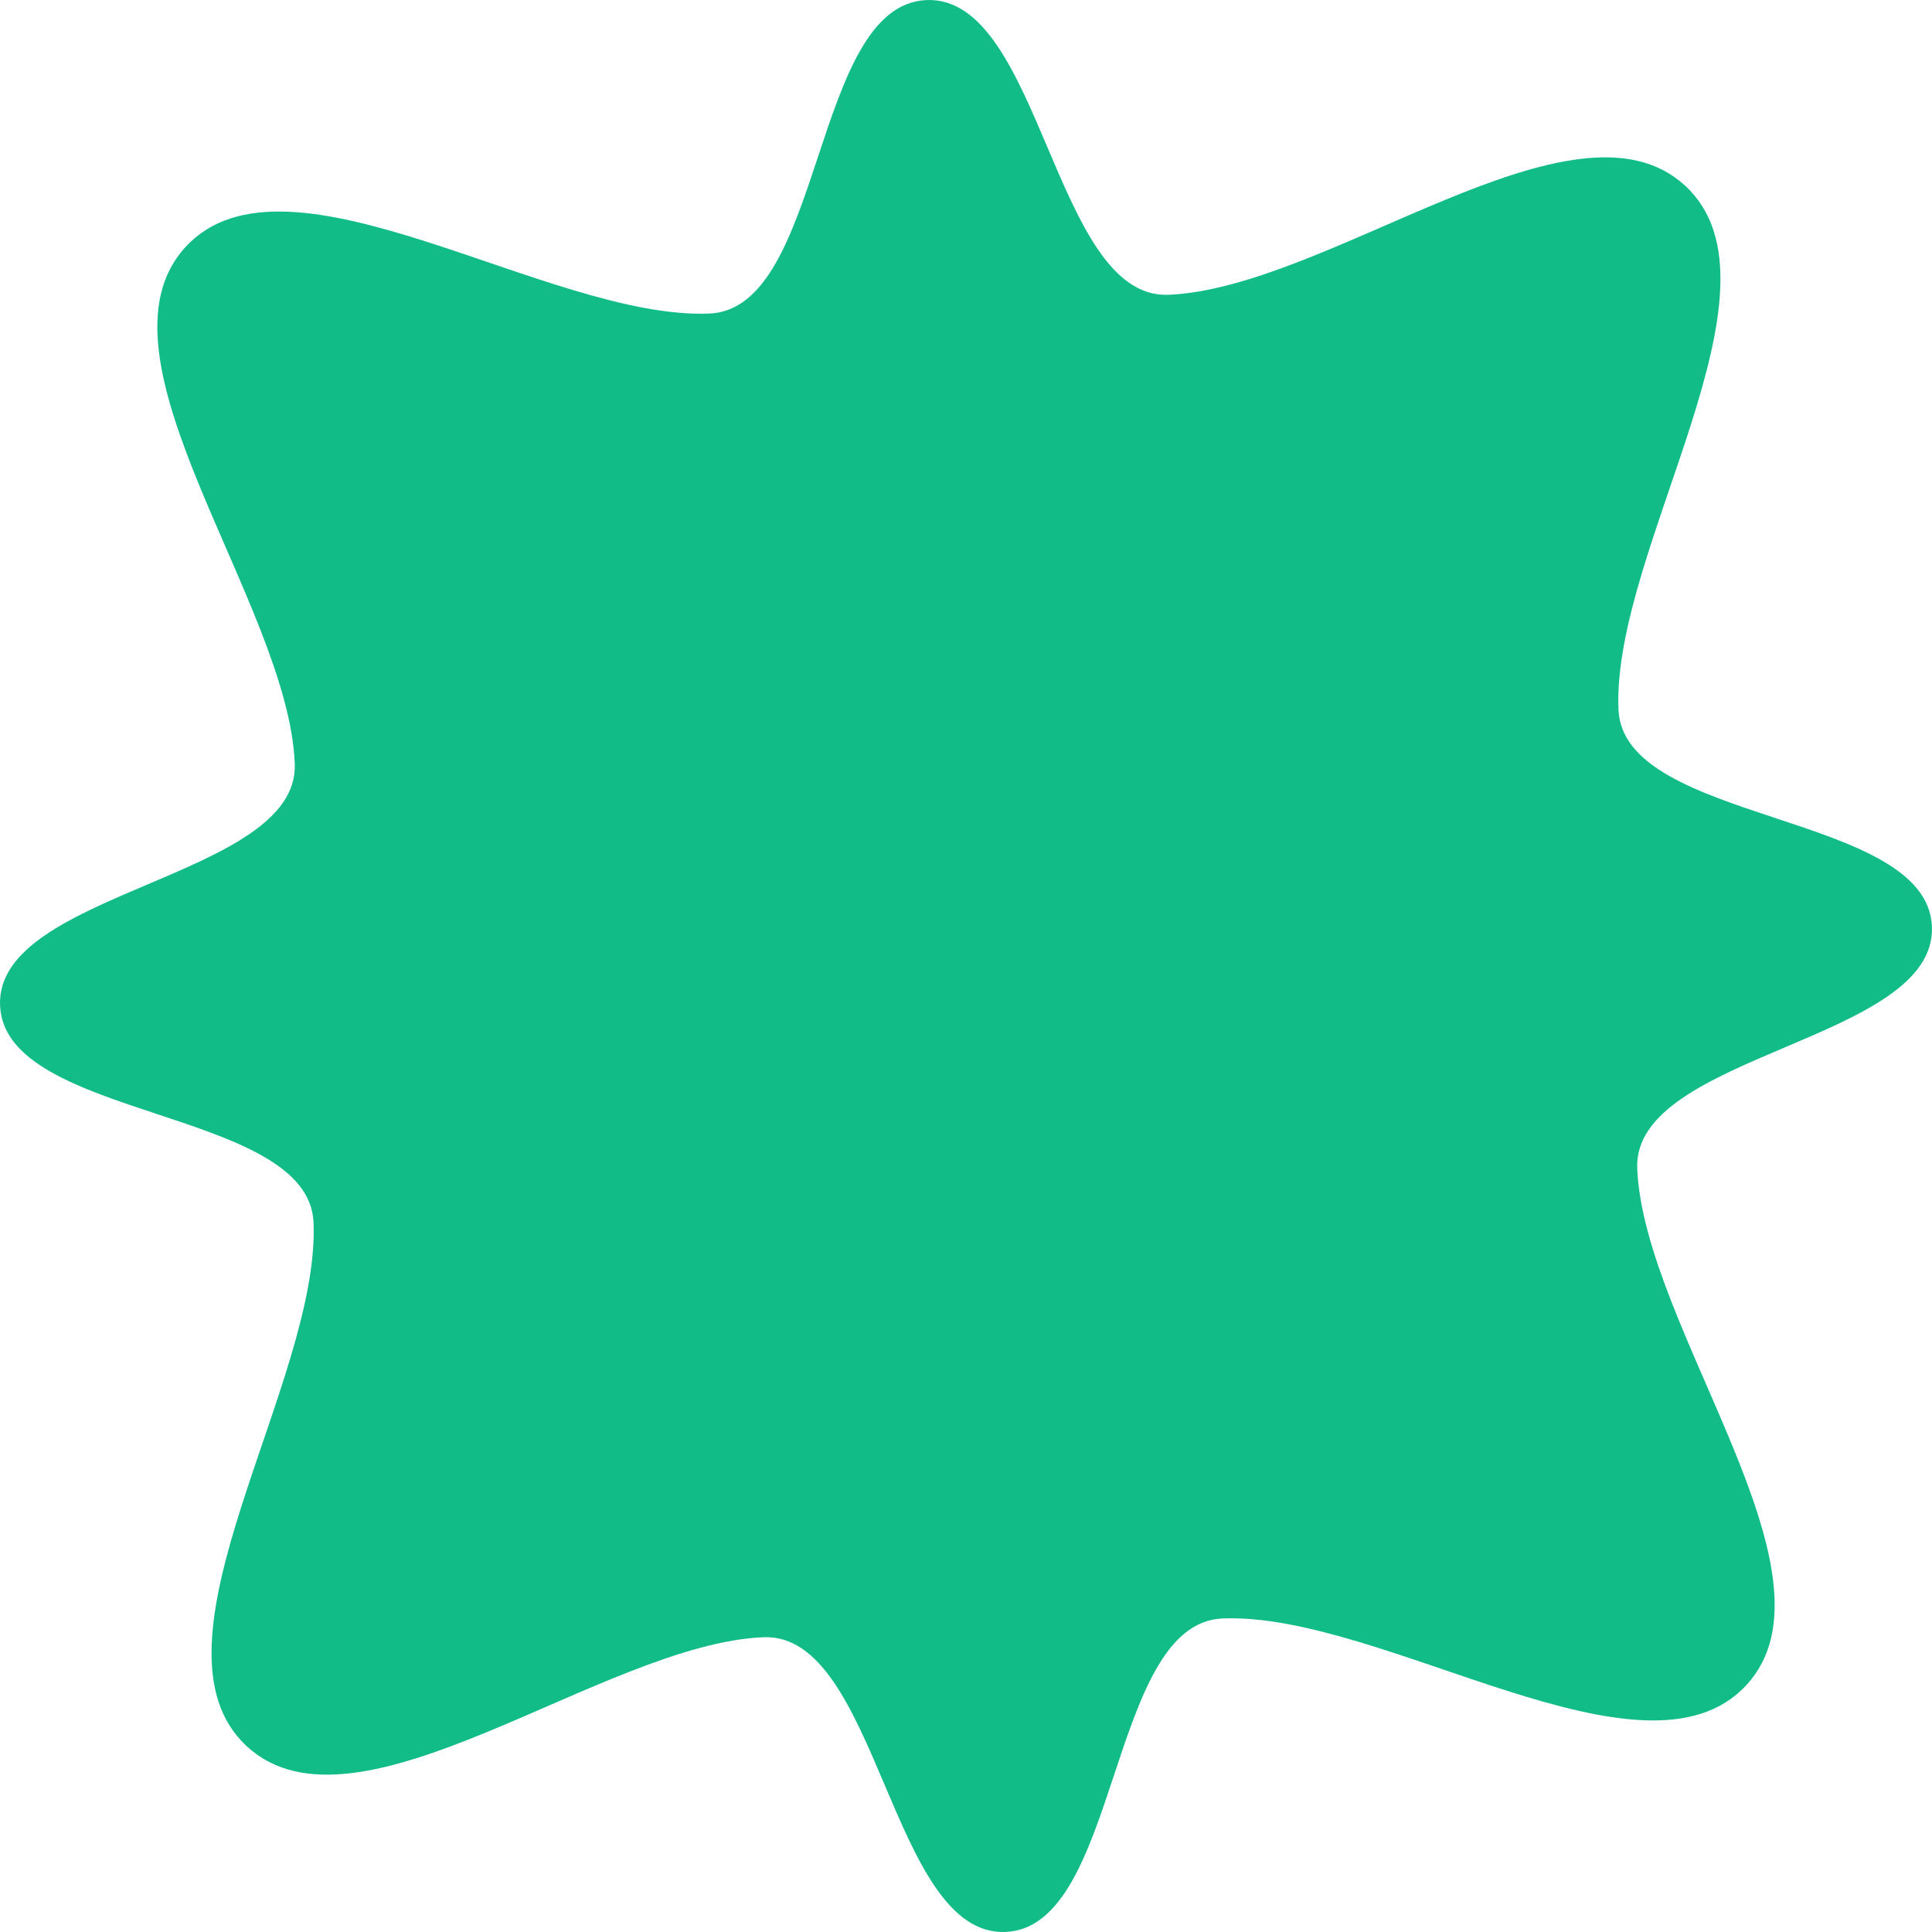 <svg width="92" height="92" viewBox="0 0 92 92" fill="none" xmlns="http://www.w3.org/2000/svg">
<path fill-rule="evenodd" clip-rule="evenodd" d="M55.641 14.037C50.176 14.261 49.585 -0.221 44.12 0.003C38.656 0.226 39.248 14.708 33.784 14.931C26.131 15.243 13.676 6.507 8.839 11.757C4.002 17.006 13.724 28.706 14.037 36.359C14.261 41.823 -0.221 42.415 0.003 47.88C0.226 53.344 14.708 52.752 14.931 58.216C15.243 65.869 6.507 78.323 11.757 83.161C17.006 87.998 28.706 78.275 36.359 77.963C41.824 77.74 42.415 92.221 47.88 91.998C53.344 91.774 52.752 77.292 58.217 77.07C65.869 76.757 78.323 85.493 83.161 80.243C87.998 74.994 78.275 63.294 77.963 55.641C77.74 50.177 92.221 49.585 91.997 44.12C91.773 38.657 77.292 39.248 77.069 33.784C76.757 26.131 85.493 13.677 80.242 8.84C74.994 4.002 63.294 13.725 55.641 14.037Z" fill="#11BC87"/>
</svg>
